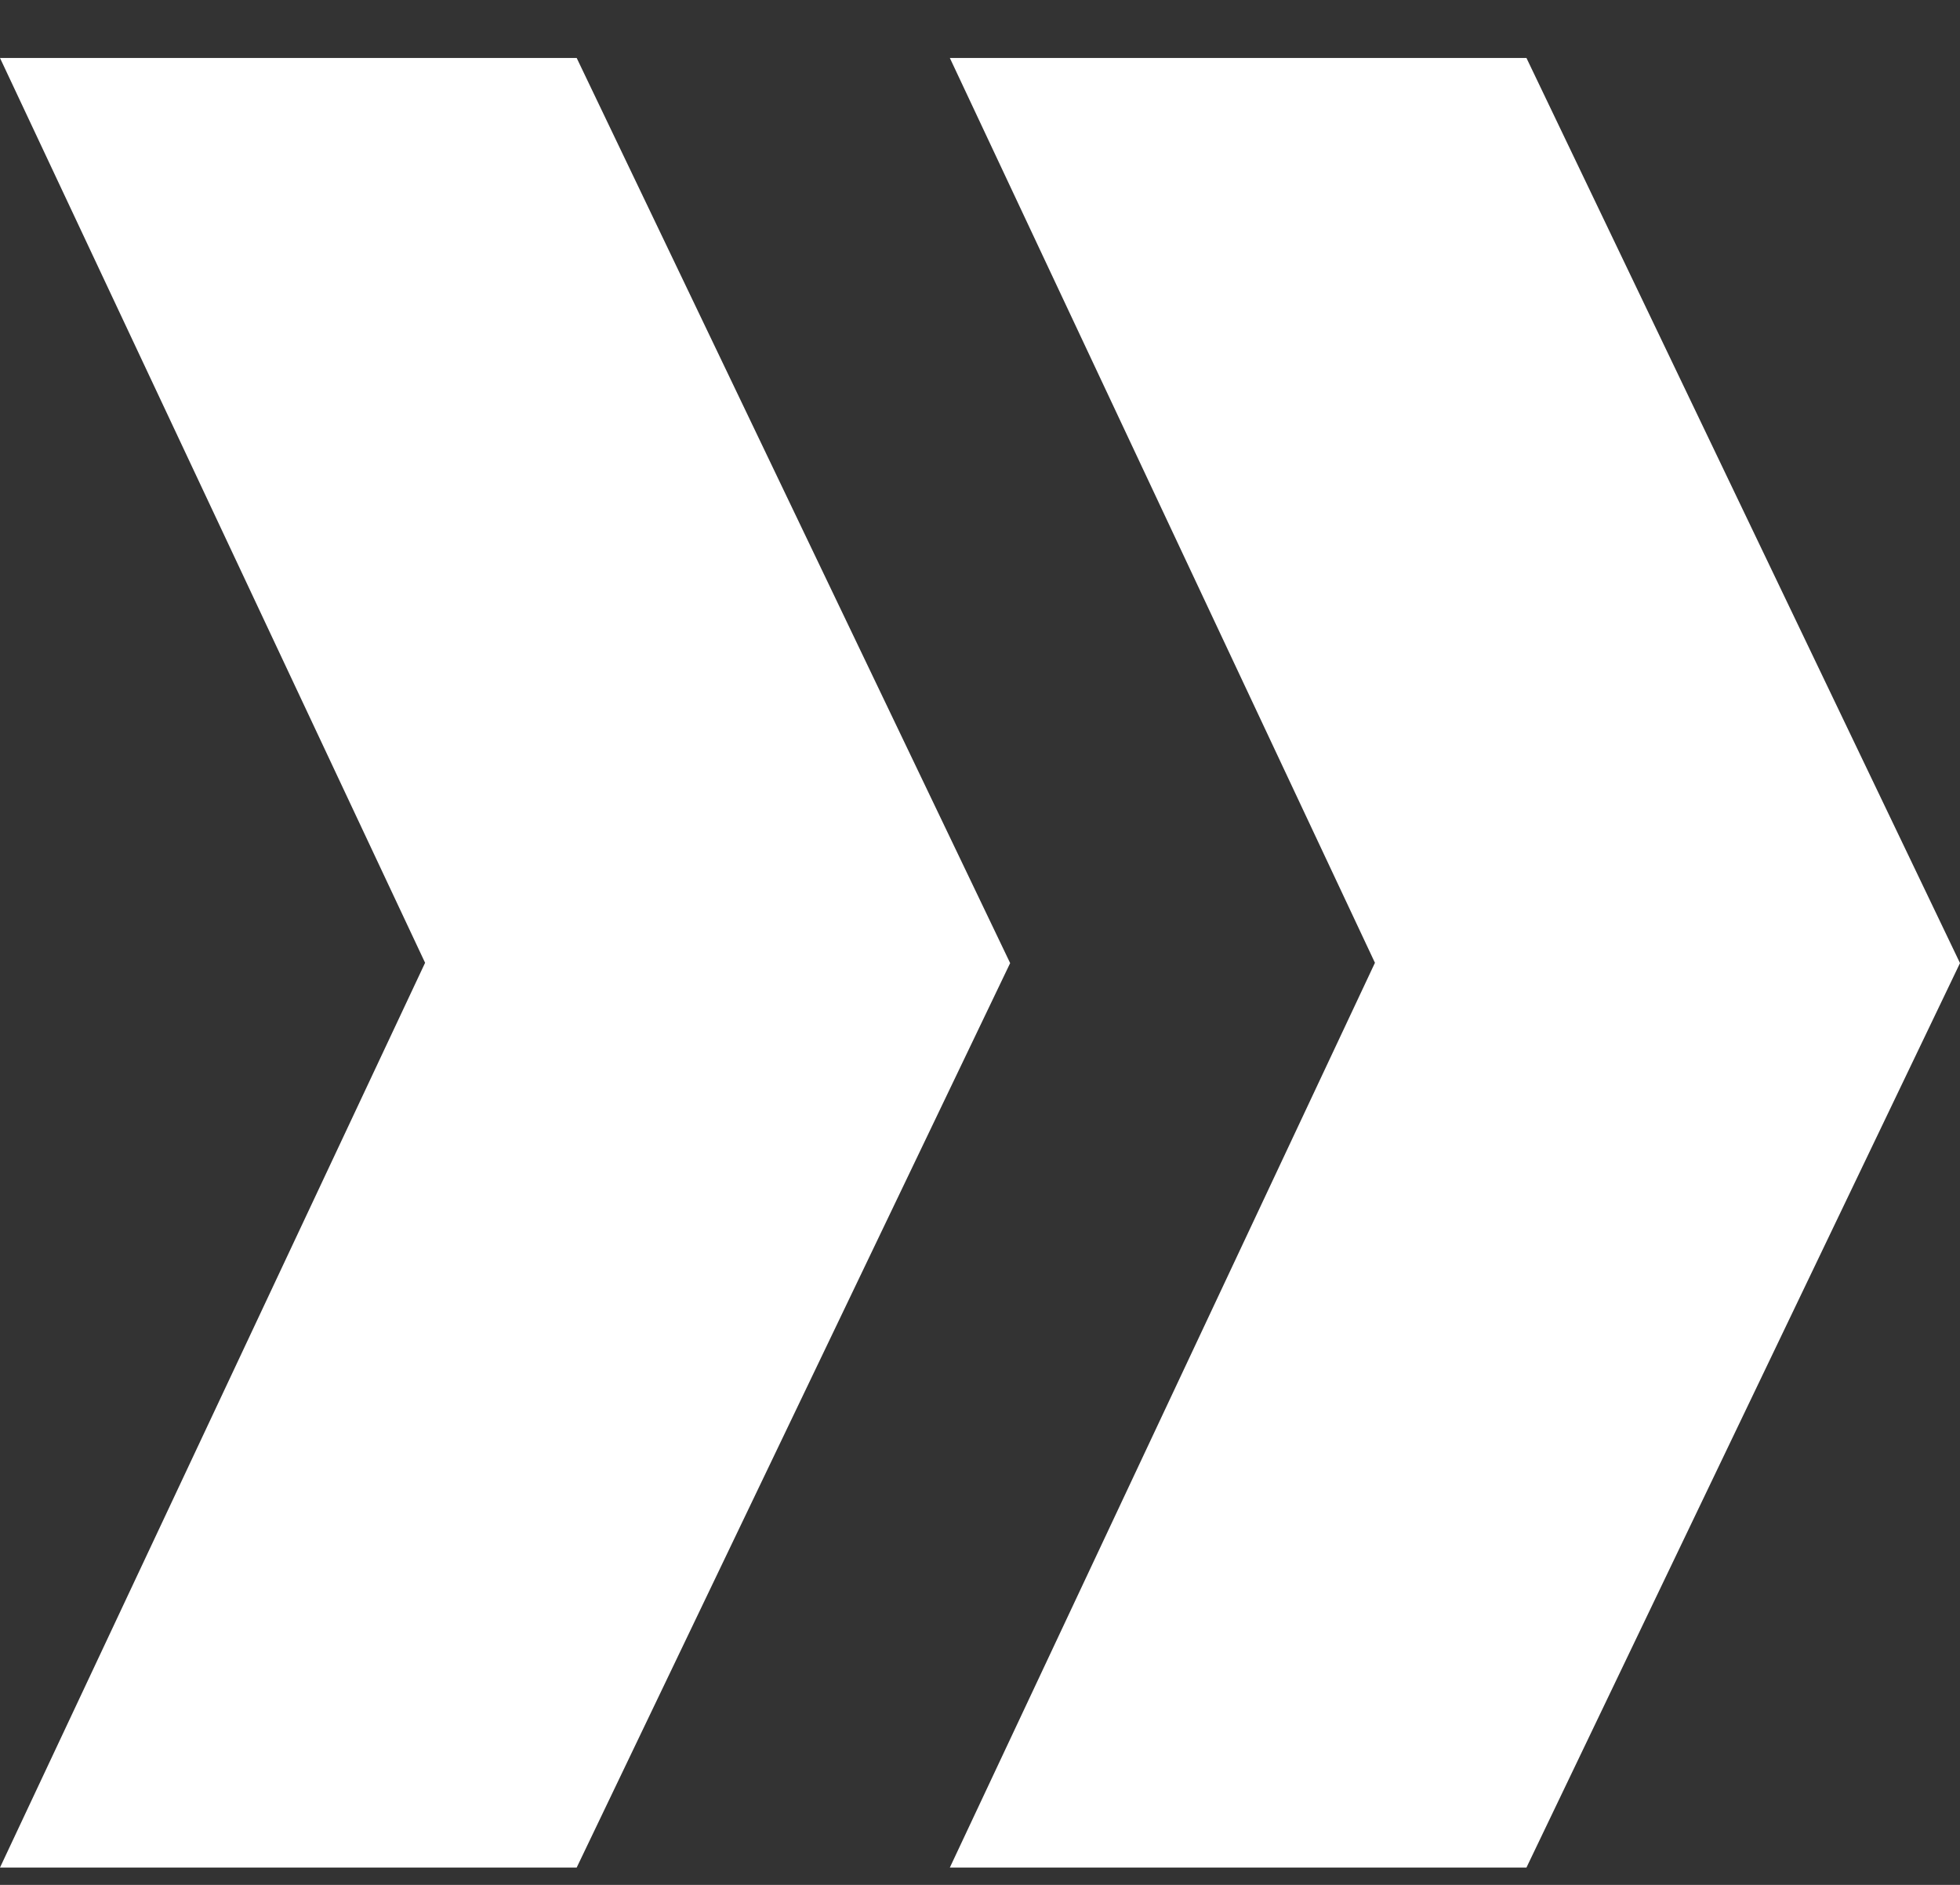 <?xml version="1.0" encoding="UTF-8"?> <svg xmlns="http://www.w3.org/2000/svg" width="26" height="25" viewBox="0 0 26 25" fill="none"><rect x="0" y="0" width="26" height="25" fill="#333333" stroke="none"/><path d="M20.249 0.769L12.6 0.769L18.239 12.77L12.6 24.77L20.249 24.77L26 12.774L20.249 0.769Z" fill="white"></path><path d="M7.65 0.769L-4.25432e-06 0.769L5.639 12.77L-6.56134e-06 24.77L7.65 24.77L13.4 12.774L7.65 0.769Z" fill="white"></path></svg> 